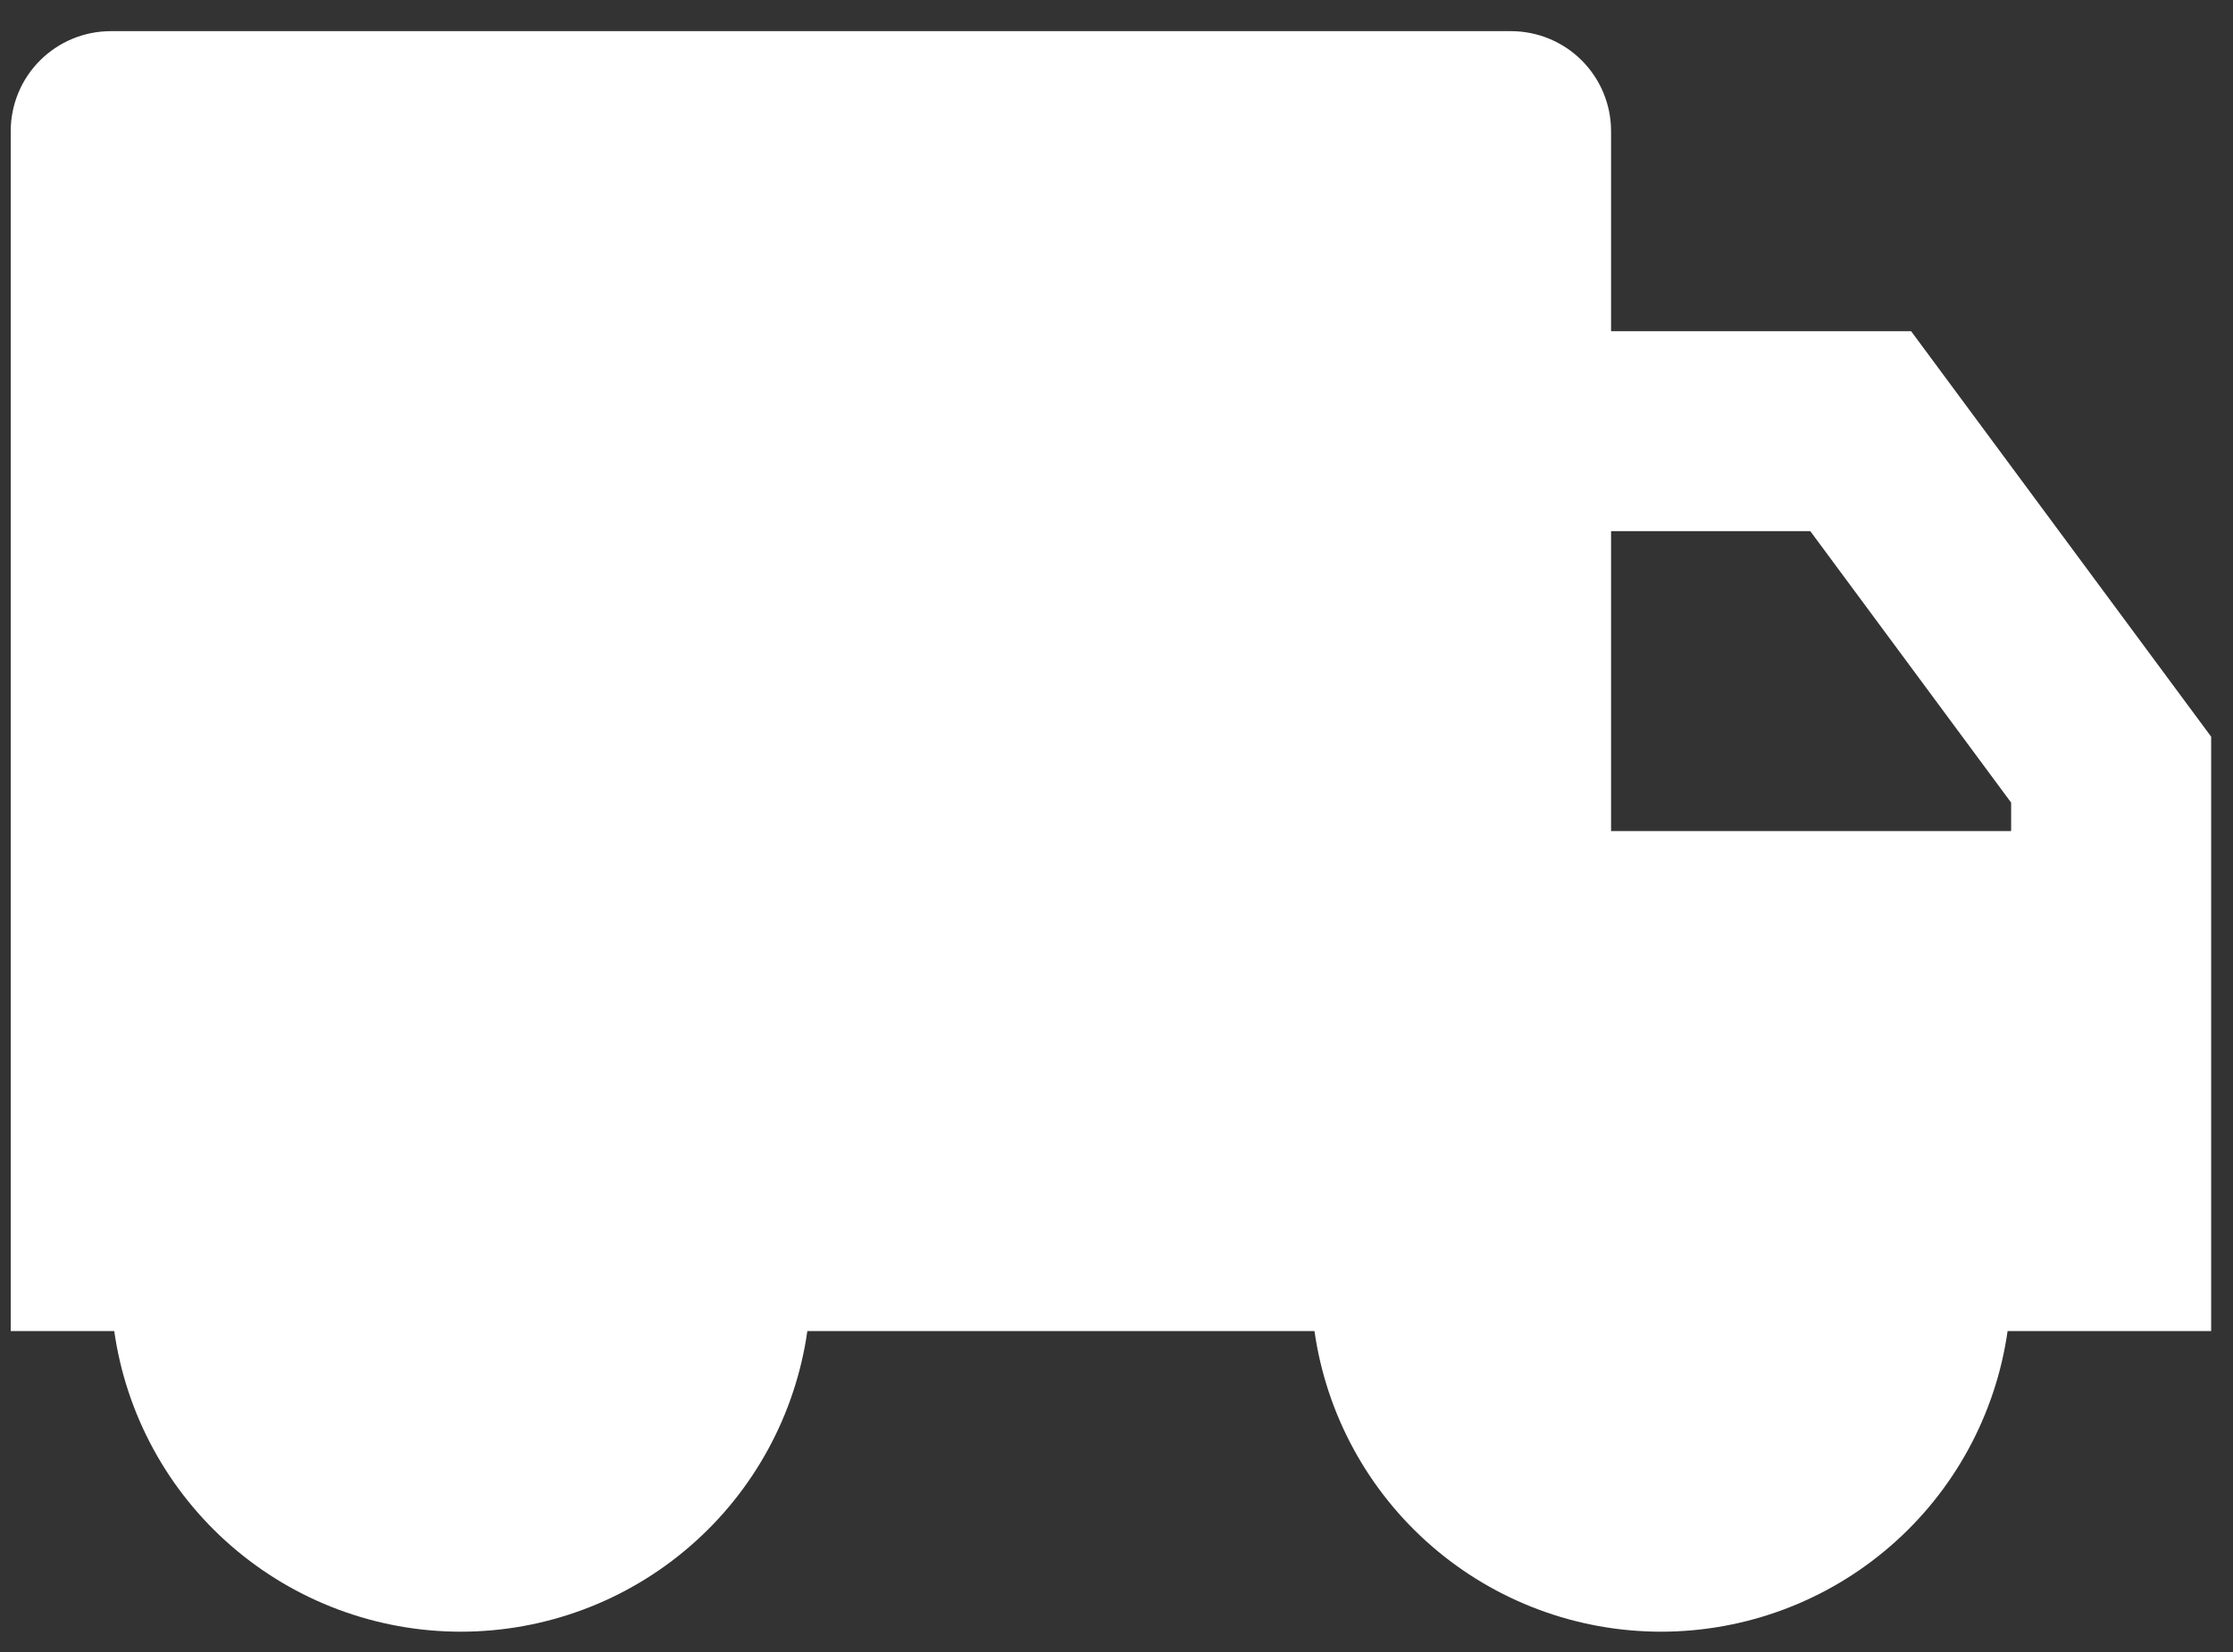 <?xml version="1.0" encoding="UTF-8"?> <svg xmlns="http://www.w3.org/2000/svg" width="50" height="37" viewBox="0 0 50 37" fill="none"><rect x="0" y="0" width="50" height="37" fill="#333333" stroke="none"/><path d="M36.074 7.417H42.792L49.511 16.5V29.812H44.953C44.687 31.681 43.756 33.391 42.33 34.627C40.905 35.864 39.081 36.545 37.193 36.545C35.306 36.545 33.482 35.864 32.056 34.627C30.631 33.391 29.699 31.681 29.433 29.812H18.078C17.812 31.681 16.881 33.391 15.455 34.627C14.03 35.864 12.206 36.545 10.318 36.545C8.431 36.545 6.607 35.864 5.181 34.627C3.756 33.391 2.824 31.681 2.558 29.812H0.24V2.937C0.24 2.343 0.476 1.774 0.896 1.354C1.316 0.934 1.886 0.698 2.48 0.698H33.834C34.428 0.698 34.998 0.934 35.418 1.354C35.838 1.774 36.074 2.343 36.074 2.937V7.417ZM36.074 11.896V18.614H45.032V17.976L40.535 11.896H36.074Z" fill="white"></path></svg> 
